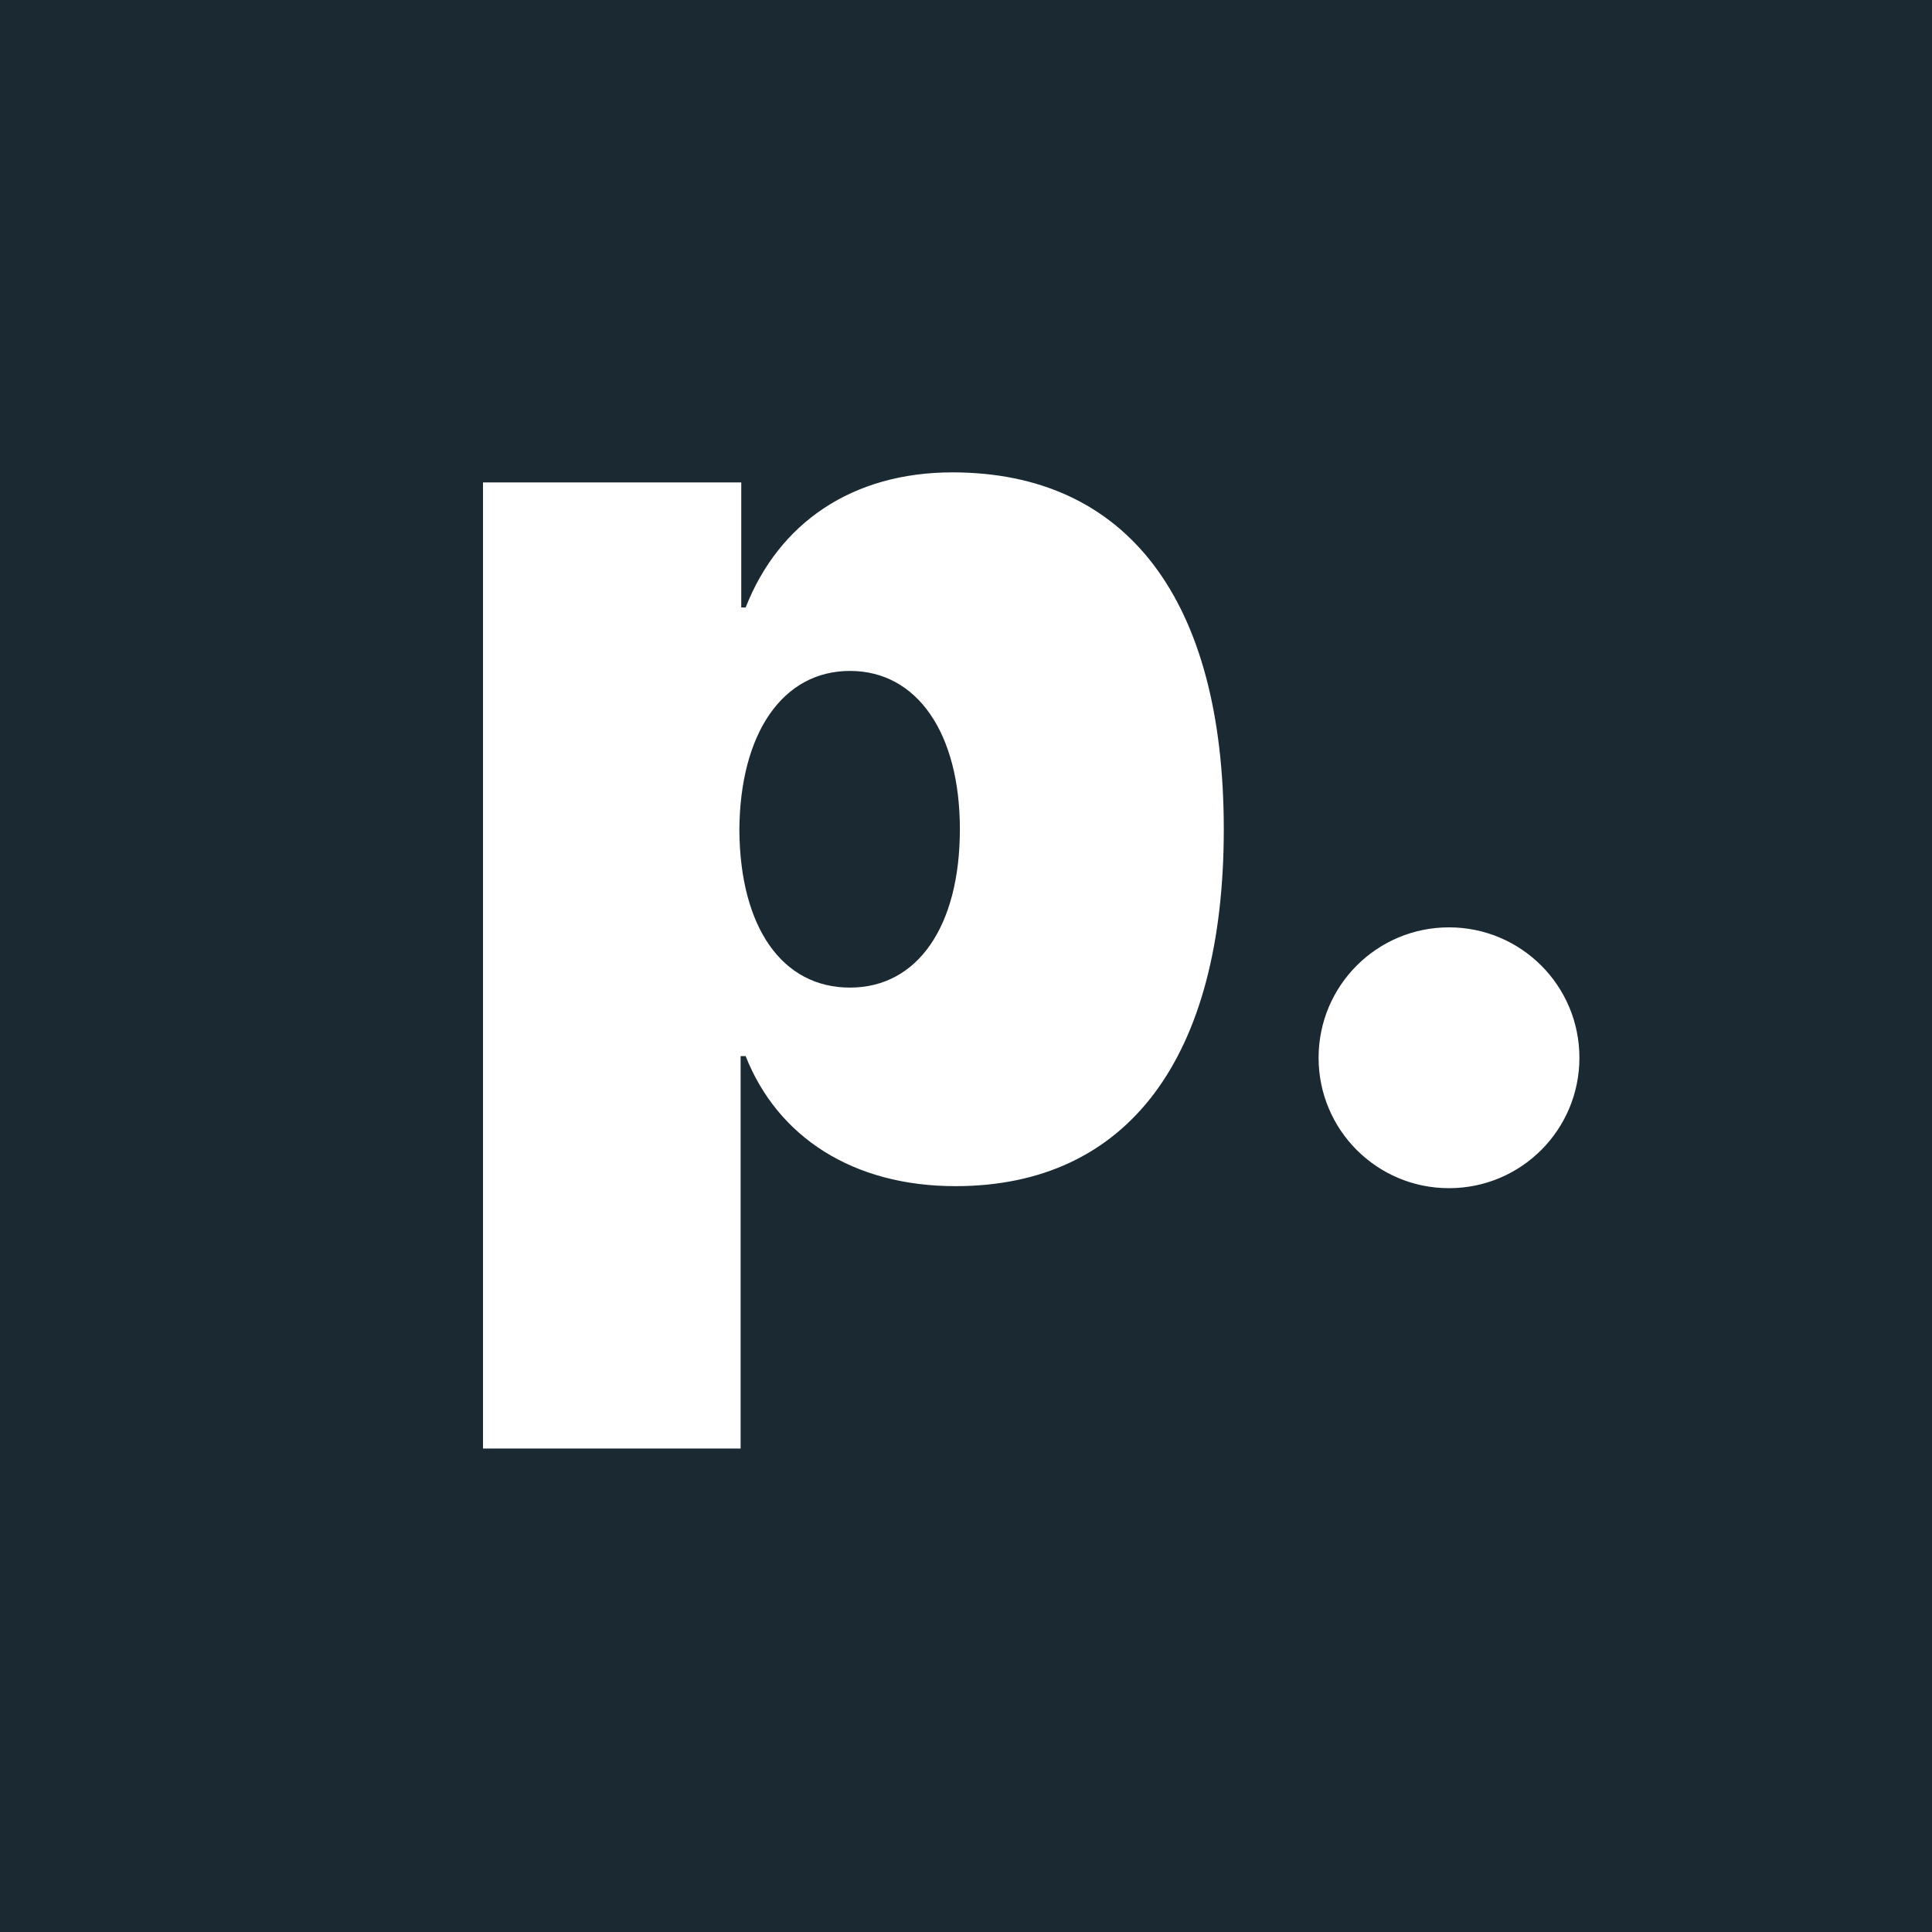<svg xmlns="http://www.w3.org/2000/svg" viewBox="0 0 1000 1000"><path d="M0 0h1000v1000H0z" fill="#1b2a32"/><path d="M633.43 429.23c0 118.38-49.76 184.72-138.87 184.72-53 0-92.04-25.37-108.62-67.32h-2.6v203.12H250V249.7h133.67v64.72h2.28c17.24-43.9 55.3-69.92 107-69.92 90.4 0 140.48 66.02 140.48 184.73zm-136.6 0c0-49.76-22.1-81.96-56.9-81.96s-56.9 32.2-57.24 82.28c.33 50.4 22.1 81.63 57.24 81.63 35.12 0 56.9-31.87 56.9-81.95zM682.5 547.5c0-37.32 30.18-67.5 67.5-67.5s67.5 30.18 67.5 67.5S787.32 615 750 615s-67.5-30.18-67.5-67.5z" fill="#fff"/></svg>
